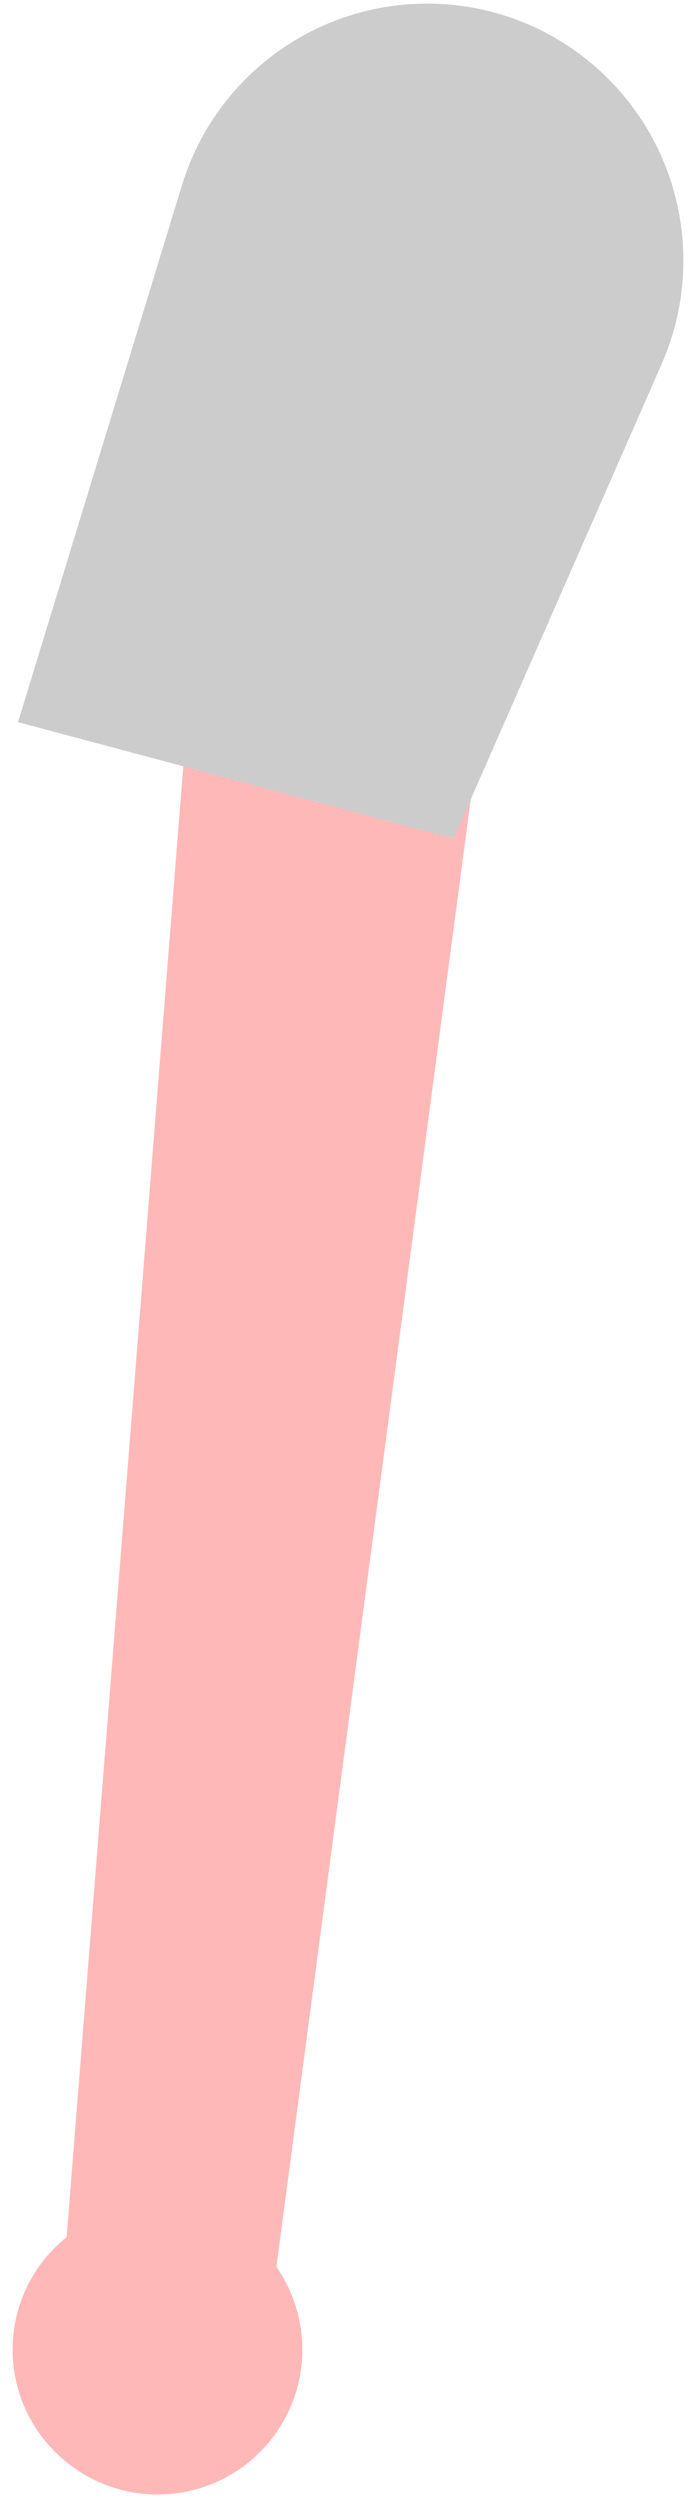 <?xml version="1.0" encoding="UTF-8"?> <svg xmlns="http://www.w3.org/2000/svg" width="44" height="159" viewBox="0 0 44 159" fill="none"> <path d="M3.924 156.326C2.916 155.443 2.115 154.35 1.576 153.124C1.037 151.898 0.773 150.568 0.804 149.229C0.834 147.89 1.157 146.574 1.751 145.373C2.346 144.173 3.196 143.117 4.242 142.281L13.747 22.586L33.078 27.416L17.6 144.174C18.889 146.025 19.454 148.284 19.189 150.523C18.923 152.763 17.845 154.827 16.16 156.325C14.474 157.823 12.297 158.65 10.042 158.65C7.787 158.651 5.61 157.824 3.924 156.326Z" fill="#FFB8B8"></path> <path d="M1.148 45.928L11.585 11.782C12.284 9.495 13.477 7.39 15.079 5.616C16.681 3.841 18.653 2.44 20.856 1.511C23.059 0.582 25.439 0.148 27.829 0.241C30.218 0.333 32.557 0.949 34.682 2.045C38.369 3.954 41.191 7.194 42.578 11.107C43.964 15.021 43.81 19.315 42.147 23.119L28.879 53.337L1.148 45.928Z" fill="#CCCCCC"></path> </svg> 